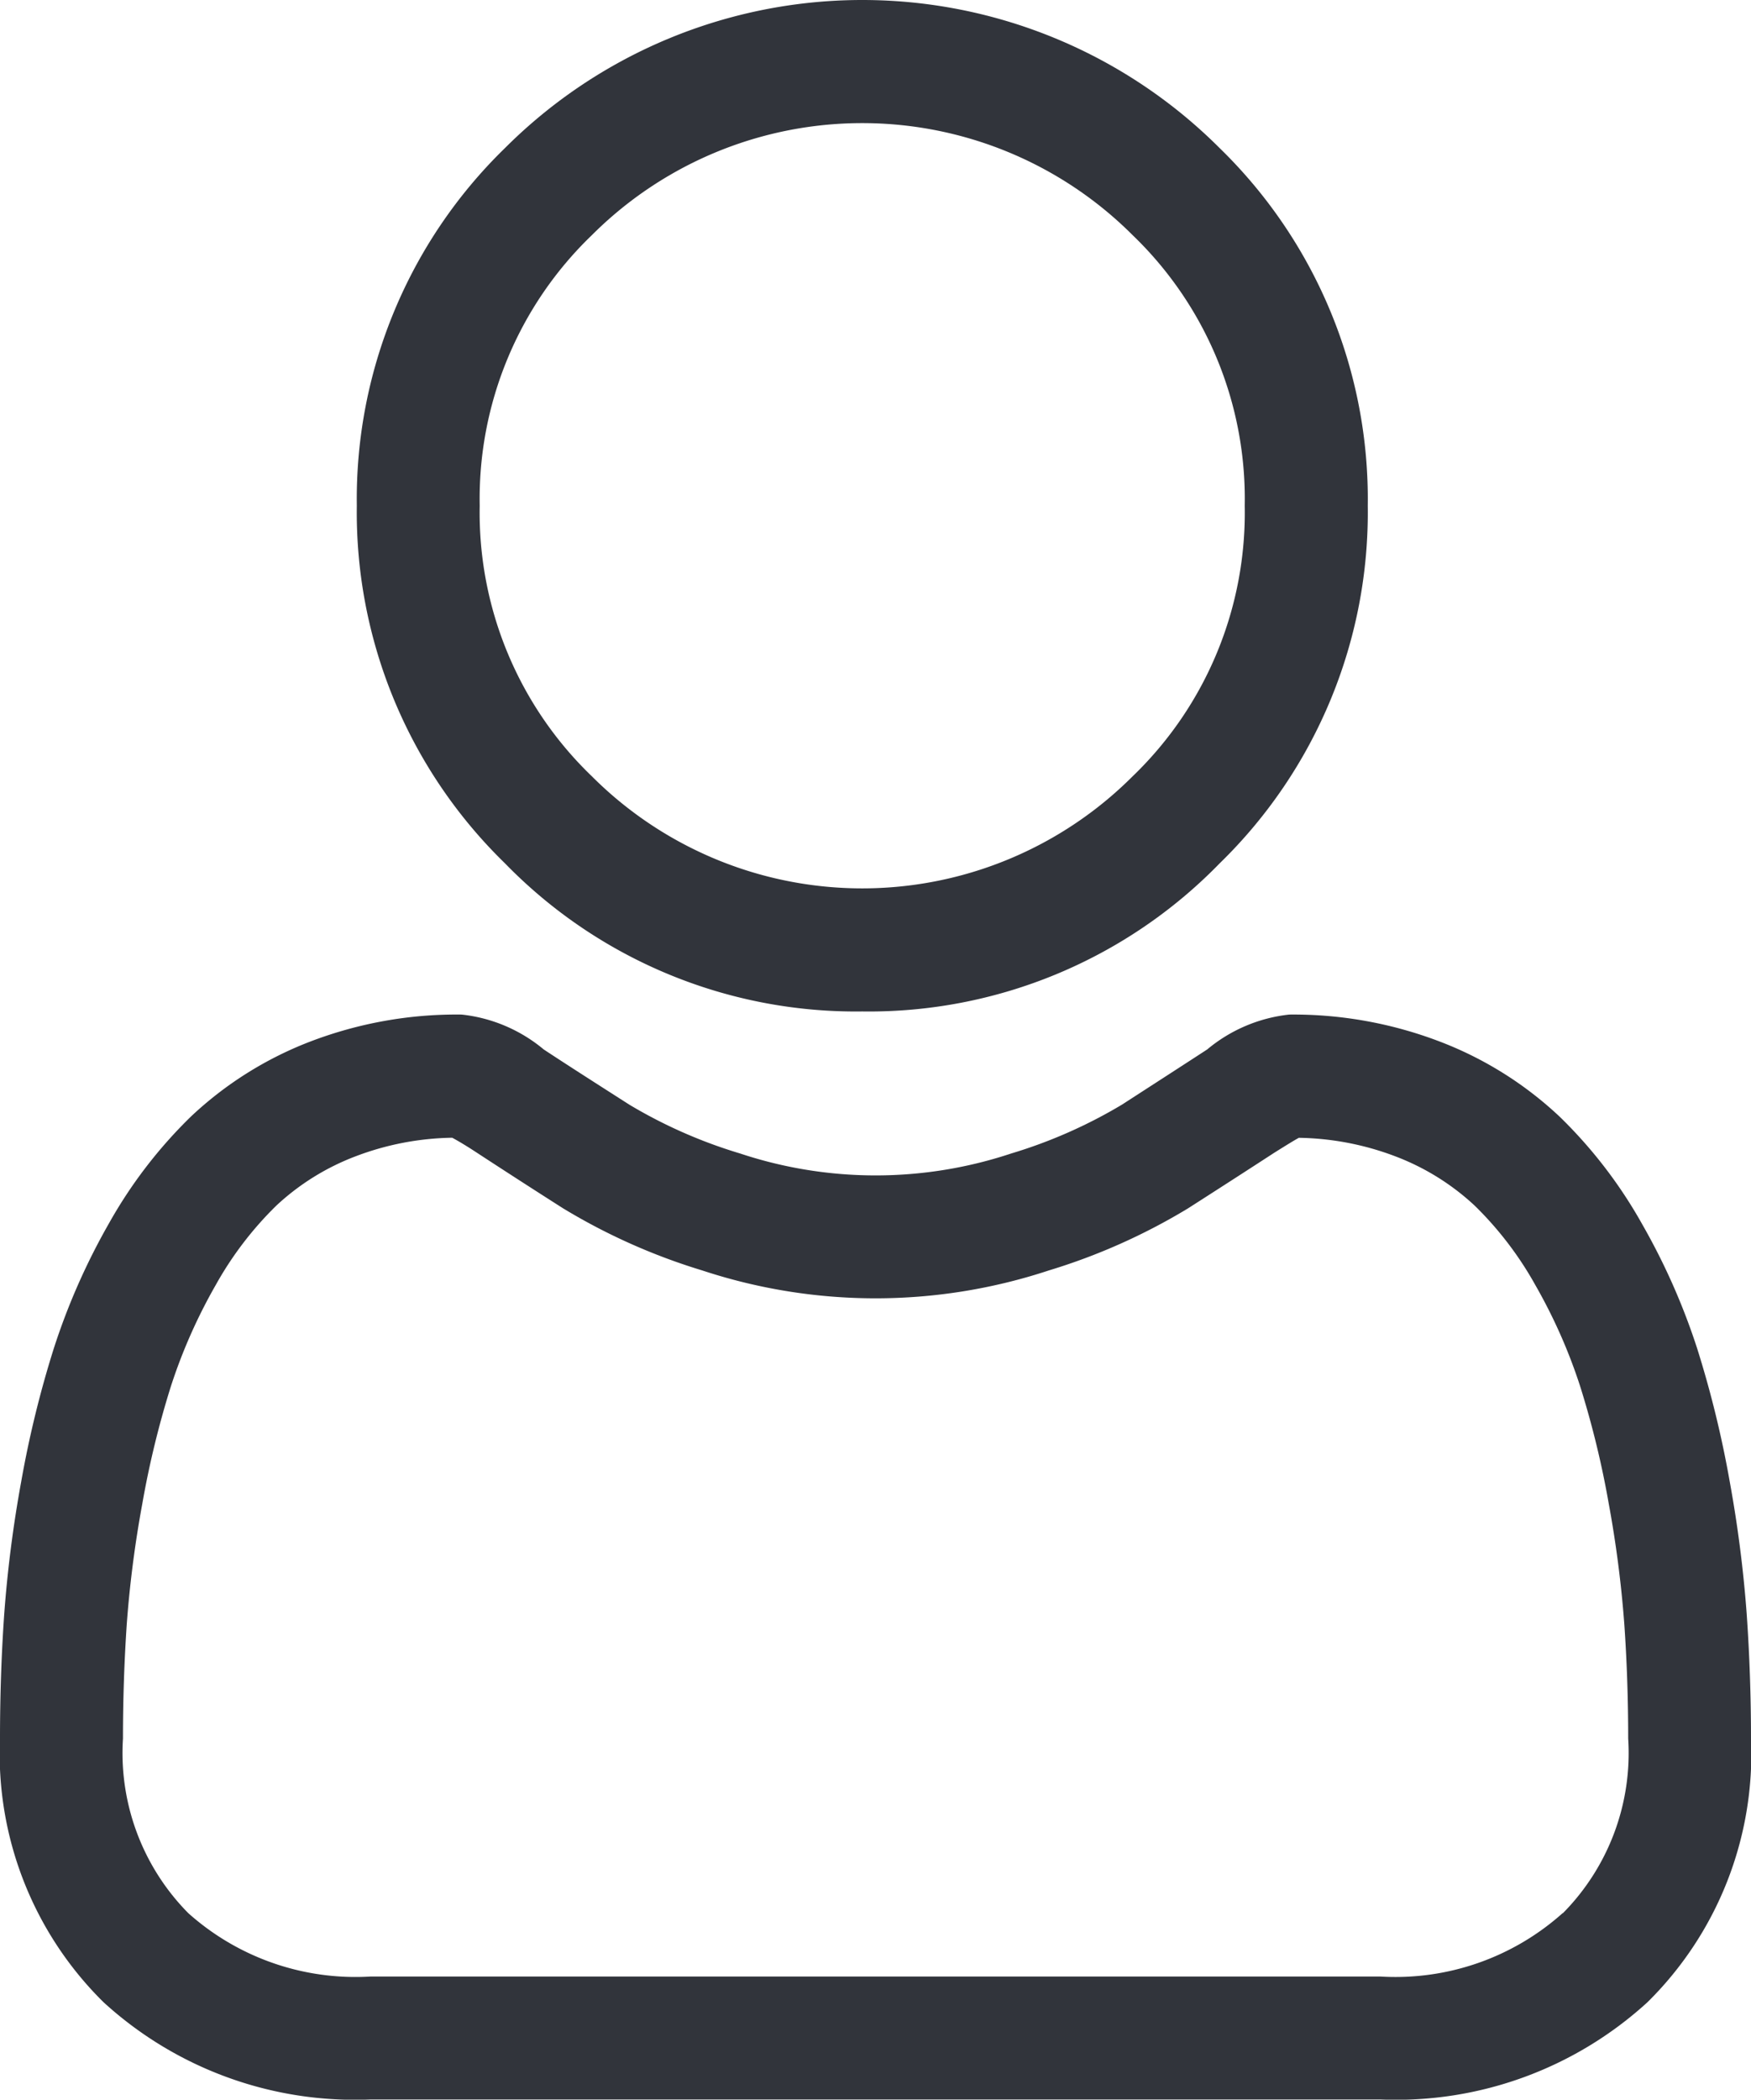 <svg xmlns="http://www.w3.org/2000/svg" width="22.598" height="27.086" viewBox="0 0 22.598 27.086">
  <g id="icon-user" transform="translate(-1429 -80)">
    <path id="Path_99" data-name="Path 99" d="M93.556,13.048a6.313,6.313,0,0,0,4.613-1.911,6.313,6.313,0,0,0,1.911-4.613,6.313,6.313,0,0,0-1.911-4.613,6.522,6.522,0,0,0-9.225,0,6.313,6.313,0,0,0-1.911,4.612,6.313,6.313,0,0,0,1.911,4.613A6.315,6.315,0,0,0,93.556,13.048ZM90.066,3.034a4.935,4.935,0,0,1,6.98,0,4.716,4.716,0,0,1,1.446,3.49,4.716,4.716,0,0,1-1.446,3.49,4.934,4.934,0,0,1-6.98,0,4.715,4.715,0,0,1-1.447-3.49,4.716,4.716,0,0,1,1.447-3.49Zm0,0" transform="translate(1346.572 80)" fill="#31343b"/>
    <path id="Path_100" data-name="Path 100" d="M22.543,255.06a16.114,16.114,0,0,0-.219-1.711,13.484,13.484,0,0,0-.421-1.721,8.5,8.5,0,0,0-.708-1.6,6.05,6.05,0,0,0-1.067-1.39,4.7,4.7,0,0,0-1.532-.963,5.3,5.3,0,0,0-1.956-.354,1.985,1.985,0,0,0-1.06.45c-.318.207-.69.447-1.1.712a6.329,6.329,0,0,1-1.429.63,5.55,5.55,0,0,1-3.5,0,6.311,6.311,0,0,1-1.428-.629c-.411-.263-.783-.5-1.106-.713a1.983,1.983,0,0,0-1.06-.45A5.289,5.289,0,0,0,4,247.671a4.7,4.7,0,0,0-1.533.963,6.051,6.051,0,0,0-1.066,1.39,8.517,8.517,0,0,0-.707,1.605,13.517,13.517,0,0,0-.421,1.721,16,16,0,0,0-.219,1.712c-.036.517-.054,1.056-.054,1.6a4.5,4.5,0,0,0,1.336,3.4,4.808,4.808,0,0,0,3.442,1.255H17.82a4.809,4.809,0,0,0,3.442-1.255,4.5,4.5,0,0,0,1.336-3.4c0-.546-.019-1.084-.055-1.6Zm-2.376,3.853a3.237,3.237,0,0,1-2.348.818H4.778a3.238,3.238,0,0,1-2.348-.818,2.937,2.937,0,0,1-.843-2.253c0-.508.017-1.009.05-1.49a14.435,14.435,0,0,1,.2-1.541,11.921,11.921,0,0,1,.37-1.517,6.933,6.933,0,0,1,.576-1.3,4.485,4.485,0,0,1,.784-1.027,3.12,3.12,0,0,1,1.019-.634,3.653,3.653,0,0,1,1.25-.241c.056.03.155.086.315.191.326.213.7.455,1.118.721a7.864,7.864,0,0,0,1.794.8,7.135,7.135,0,0,0,4.473,0,7.873,7.873,0,0,0,1.795-.8c.425-.272.791-.508,1.117-.72.16-.1.259-.161.315-.191a3.654,3.654,0,0,1,1.25.241,3.124,3.124,0,0,1,1.019.634,4.473,4.473,0,0,1,.784,1.027,6.909,6.909,0,0,1,.576,1.3,11.893,11.893,0,0,1,.37,1.517,14.557,14.557,0,0,1,.2,1.542h0c.034.479.051.98.051,1.489a2.937,2.937,0,0,1-.843,2.253Zm0,0" transform="translate(1429 -154.233)" fill="#31343b"/>
  </g>
</svg>

